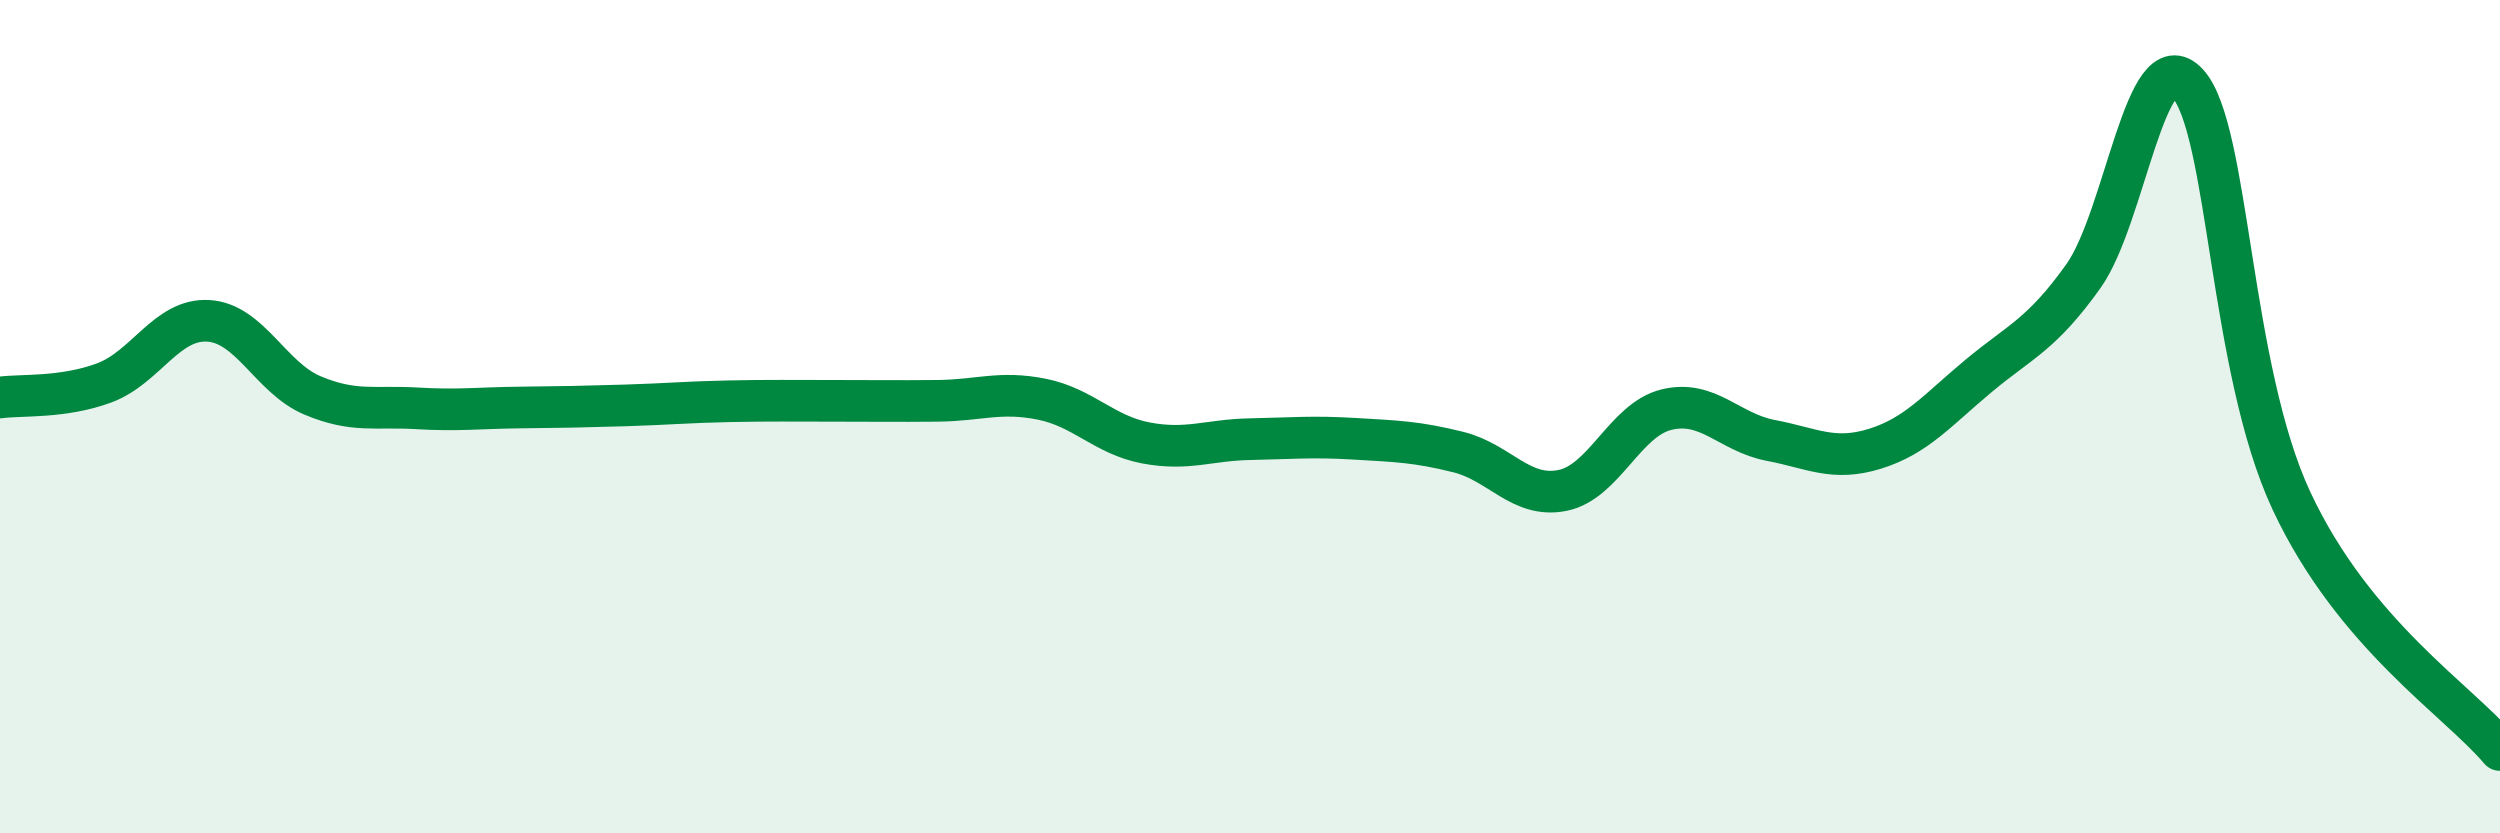 
    <svg width="60" height="20" viewBox="0 0 60 20" xmlns="http://www.w3.org/2000/svg">
      <path
        d="M 0,9.54 C 0.5,9.47 1.5,9.56 2.5,9.19 C 3.5,8.82 4,7.64 5,7.7 C 6,7.76 6.5,9.07 7.5,9.49 C 8.5,9.91 9,9.74 10,9.8 C 11,9.86 11.5,9.79 12.5,9.78 C 13.5,9.77 14,9.76 15,9.73 C 16,9.7 16.5,9.65 17.5,9.63 C 18.5,9.61 19,9.62 20,9.62 C 21,9.62 21.5,9.63 22.5,9.62 C 23.5,9.61 24,9.38 25,9.58 C 26,9.78 26.5,10.44 27.5,10.63 C 28.5,10.82 29,10.56 30,10.54 C 31,10.52 31.5,10.47 32.5,10.53 C 33.5,10.59 34,10.6 35,10.85 C 36,11.1 36.5,11.97 37.5,11.77 C 38.5,11.57 39,10.07 40,9.83 C 41,9.59 41.5,10.38 42.5,10.57 C 43.5,10.76 44,11.08 45,10.77 C 46,10.46 46.5,9.84 47.5,9.01 C 48.5,8.18 49,8.03 50,6.63 C 51,5.23 51.5,0.92 52.5,2 C 53.5,3.08 53.5,8.83 55,12.03 C 56.5,15.23 59,16.81 60,18L60 20L0 20Z"
        fill="#008740"
        opacity="0.1"
        stroke-linecap="round"
        stroke-linejoin="round"
      />
      <path
        d="M 0,9.54 C 0.5,9.47 1.5,9.56 2.5,9.19 C 3.5,8.82 4,7.64 5,7.7 C 6,7.76 6.5,9.07 7.5,9.49 C 8.5,9.91 9,9.74 10,9.8 C 11,9.86 11.5,9.79 12.5,9.78 C 13.5,9.77 14,9.76 15,9.73 C 16,9.7 16.5,9.65 17.5,9.63 C 18.5,9.61 19,9.62 20,9.62 C 21,9.62 21.5,9.63 22.5,9.62 C 23.5,9.61 24,9.38 25,9.58 C 26,9.78 26.5,10.44 27.5,10.63 C 28.5,10.82 29,10.56 30,10.54 C 31,10.52 31.5,10.47 32.5,10.53 C 33.5,10.59 34,10.6 35,10.85 C 36,11.1 36.5,11.97 37.5,11.77 C 38.5,11.57 39,10.07 40,9.83 C 41,9.59 41.5,10.38 42.5,10.57 C 43.5,10.76 44,11.08 45,10.77 C 46,10.46 46.5,9.84 47.5,9.01 C 48.5,8.18 49,8.03 50,6.63 C 51,5.23 51.5,0.92 52.5,2 C 53.5,3.08 53.5,8.83 55,12.03 C 56.5,15.23 59,16.81 60,18"
        stroke="#008740"
        stroke-width="1"
        fill="none"
        stroke-linecap="round"
        stroke-linejoin="round"
      />
    </svg>
  